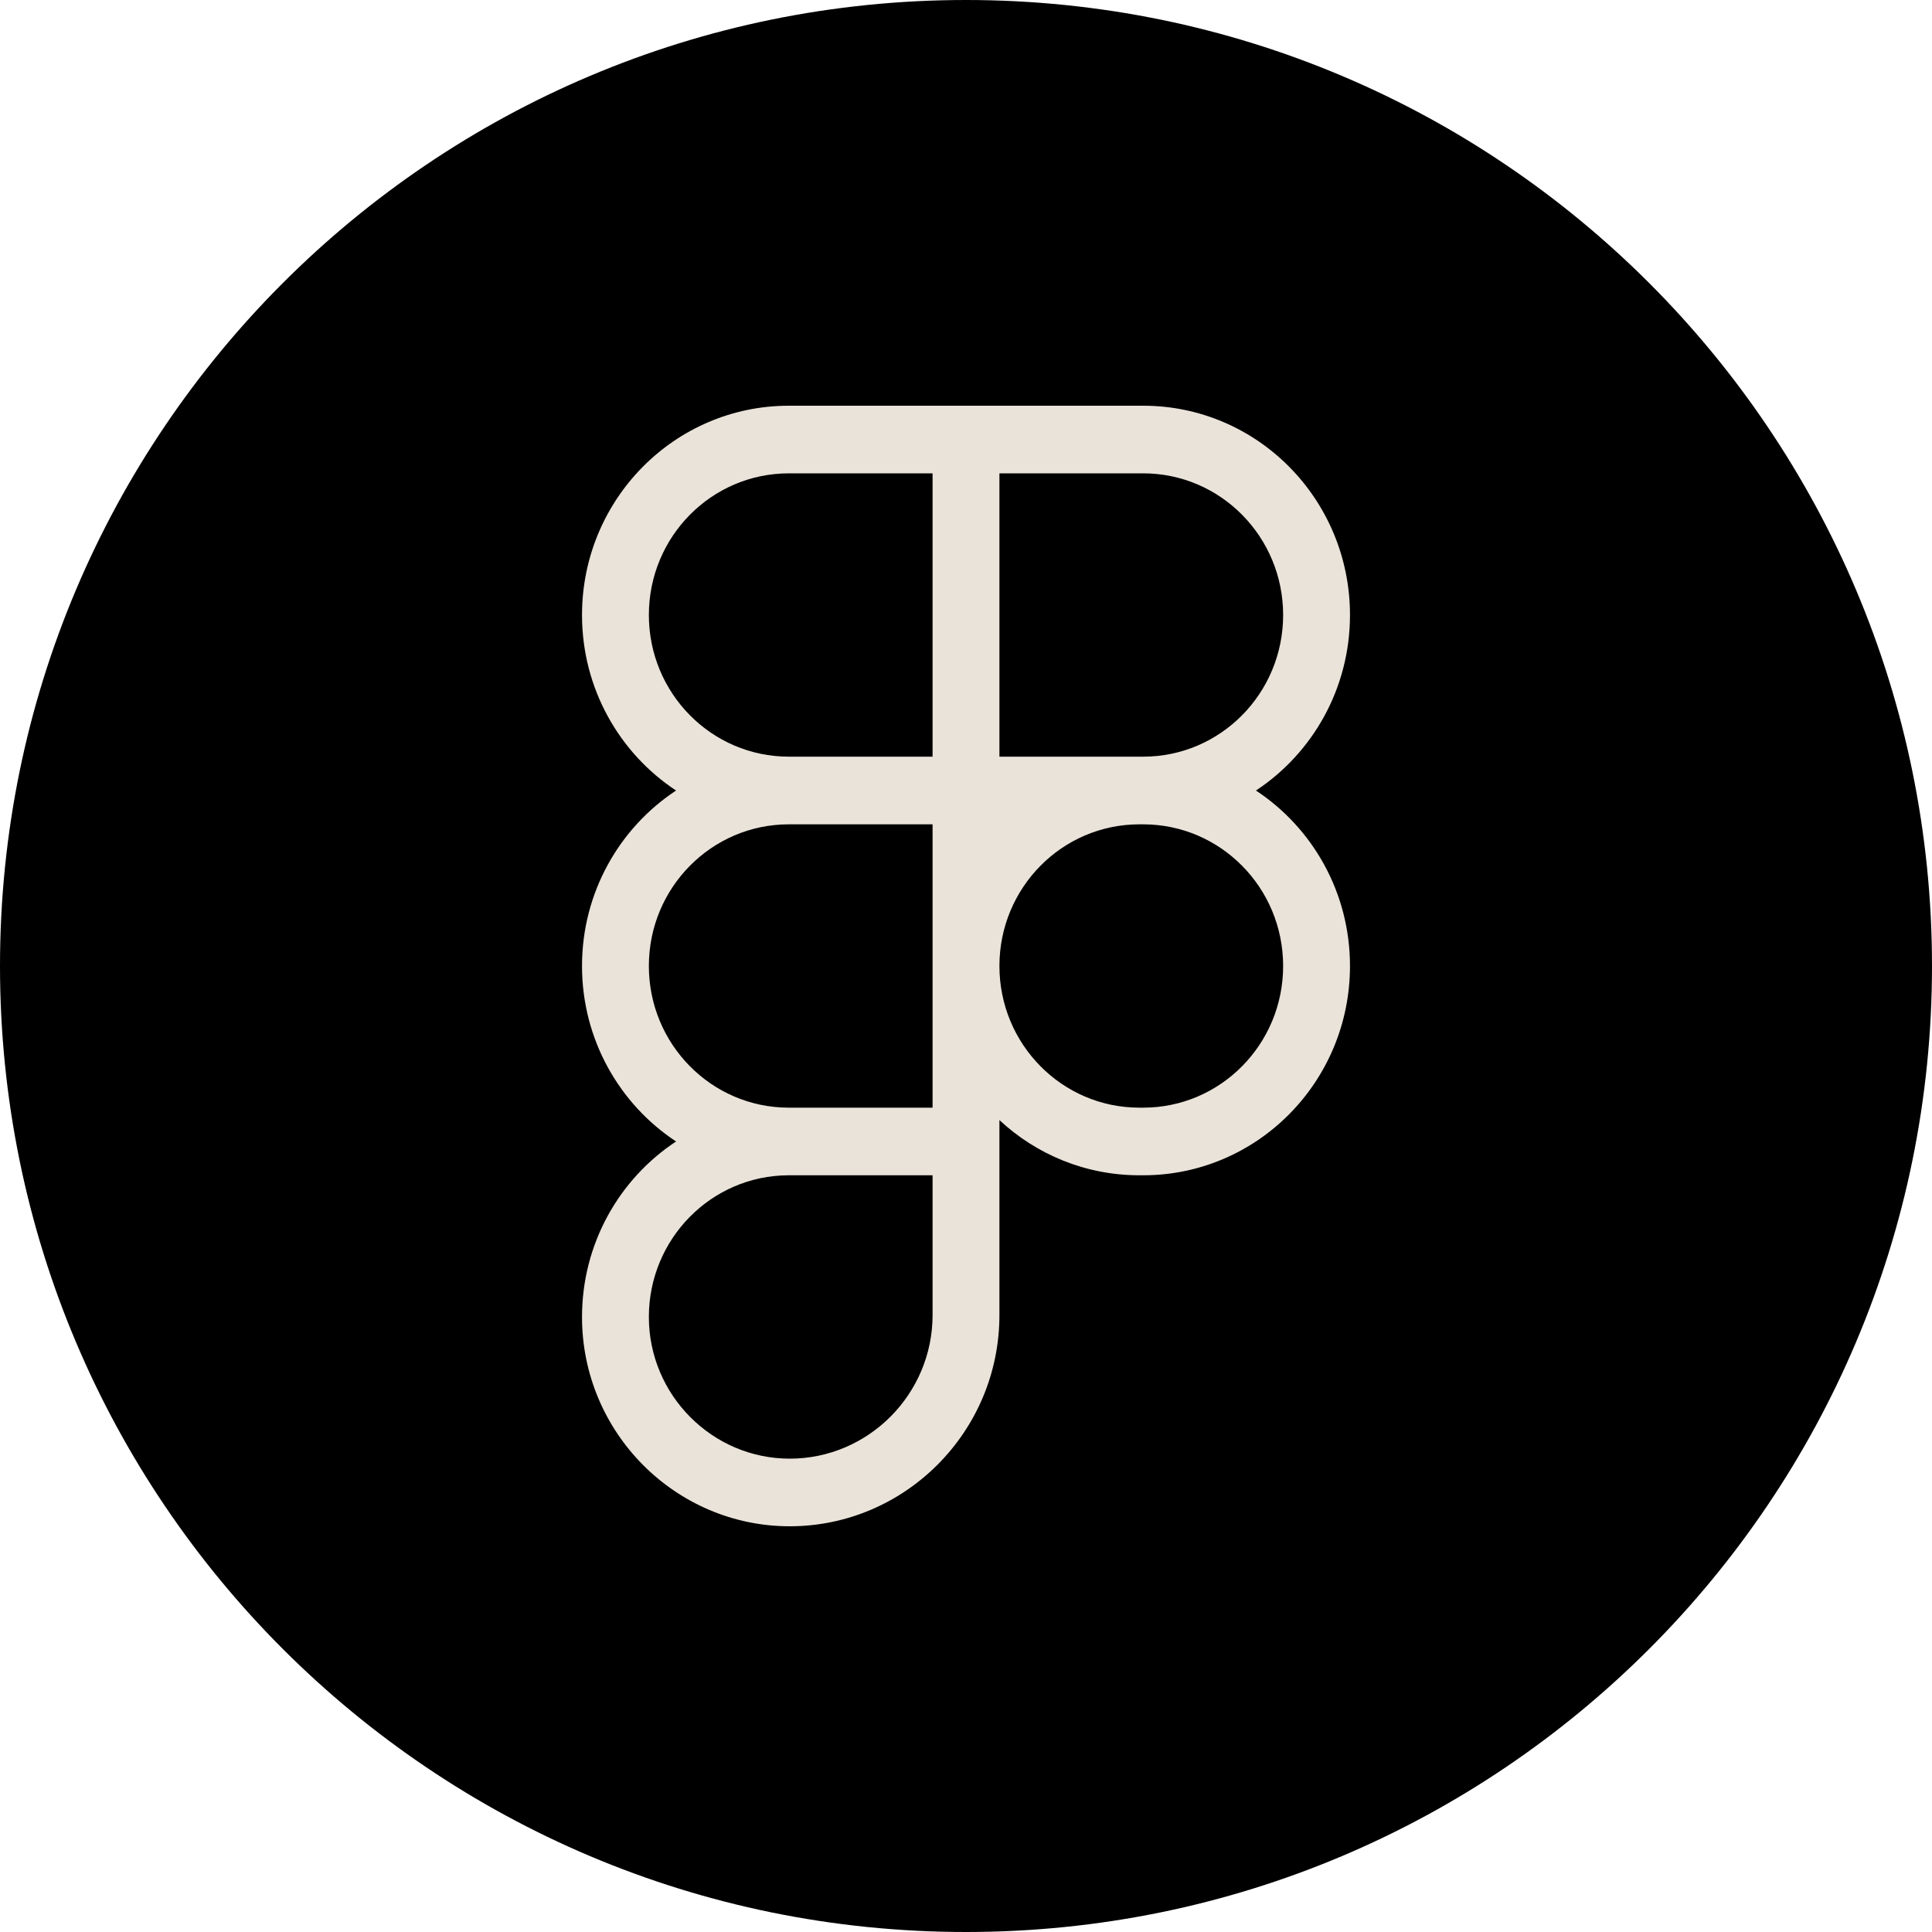 <svg width="40" height="40" viewBox="0 0 40 40" fill="none" xmlns="http://www.w3.org/2000/svg">
<g clip-path="url(#clip0_1169_894)">
<path d="M40 20C40 8.954 31.046 0 20 0C8.954 0 0 8.954 0 20C0 31.046 8.954 40 20 40C31.046 40 40 31.046 40 20Z" fill="black"/>
<path fill-rule="evenodd" clip-rule="evenodd" d="M13.997 16.367C12.825 15.594 12.05 14.255 12.05 12.733C12.05 10.34 13.967 8.4 16.332 8.4H23.668C26.033 8.4 27.95 10.34 27.95 12.733C27.95 14.255 27.175 15.594 26.003 16.367C27.175 17.14 27.95 18.478 27.95 20C27.95 22.393 26.033 24.333 23.668 24.333H23.59C22.472 24.333 21.454 23.9 20.692 23.19V27.227C20.692 29.647 18.733 31.6 16.351 31.6C13.991 31.6 12.05 29.665 12.05 27.267C12.05 25.745 12.825 24.406 13.997 23.633C12.825 22.86 12.05 21.522 12.05 20C12.05 18.478 12.825 17.14 13.997 16.367ZM20.692 20C20.692 21.62 21.989 22.933 23.59 22.933H23.668C25.269 22.933 26.566 21.62 26.566 20C26.566 18.38 25.269 17.067 23.668 17.067H23.59C21.989 17.067 20.692 18.38 20.692 20ZM19.308 17.067H16.332C14.731 17.067 13.434 18.38 13.434 20C13.434 21.617 14.726 22.928 16.322 22.933H16.327H19.308V17.067ZM16.332 24.333C16.329 24.333 16.325 24.333 16.322 24.333C14.726 24.339 13.434 25.65 13.434 27.267C13.434 28.881 14.746 30.2 16.351 30.2C17.978 30.2 19.308 28.864 19.308 27.227V24.333H16.332ZM19.308 15.666H16.332C14.731 15.666 13.434 14.353 13.434 12.733C13.434 11.113 14.731 9.8 16.332 9.8H19.308V15.666ZM23.668 15.666H20.692V9.8H23.668C25.269 9.8 26.566 11.113 26.566 12.733C26.566 14.353 25.269 15.666 23.668 15.666Z" fill="#EAE3D9"/>
</g>
<defs>
<clipPath id="clip0_1169_894">
<rect width="40" height="40" fill="white"/>
</clipPath>
</defs>
</svg>
